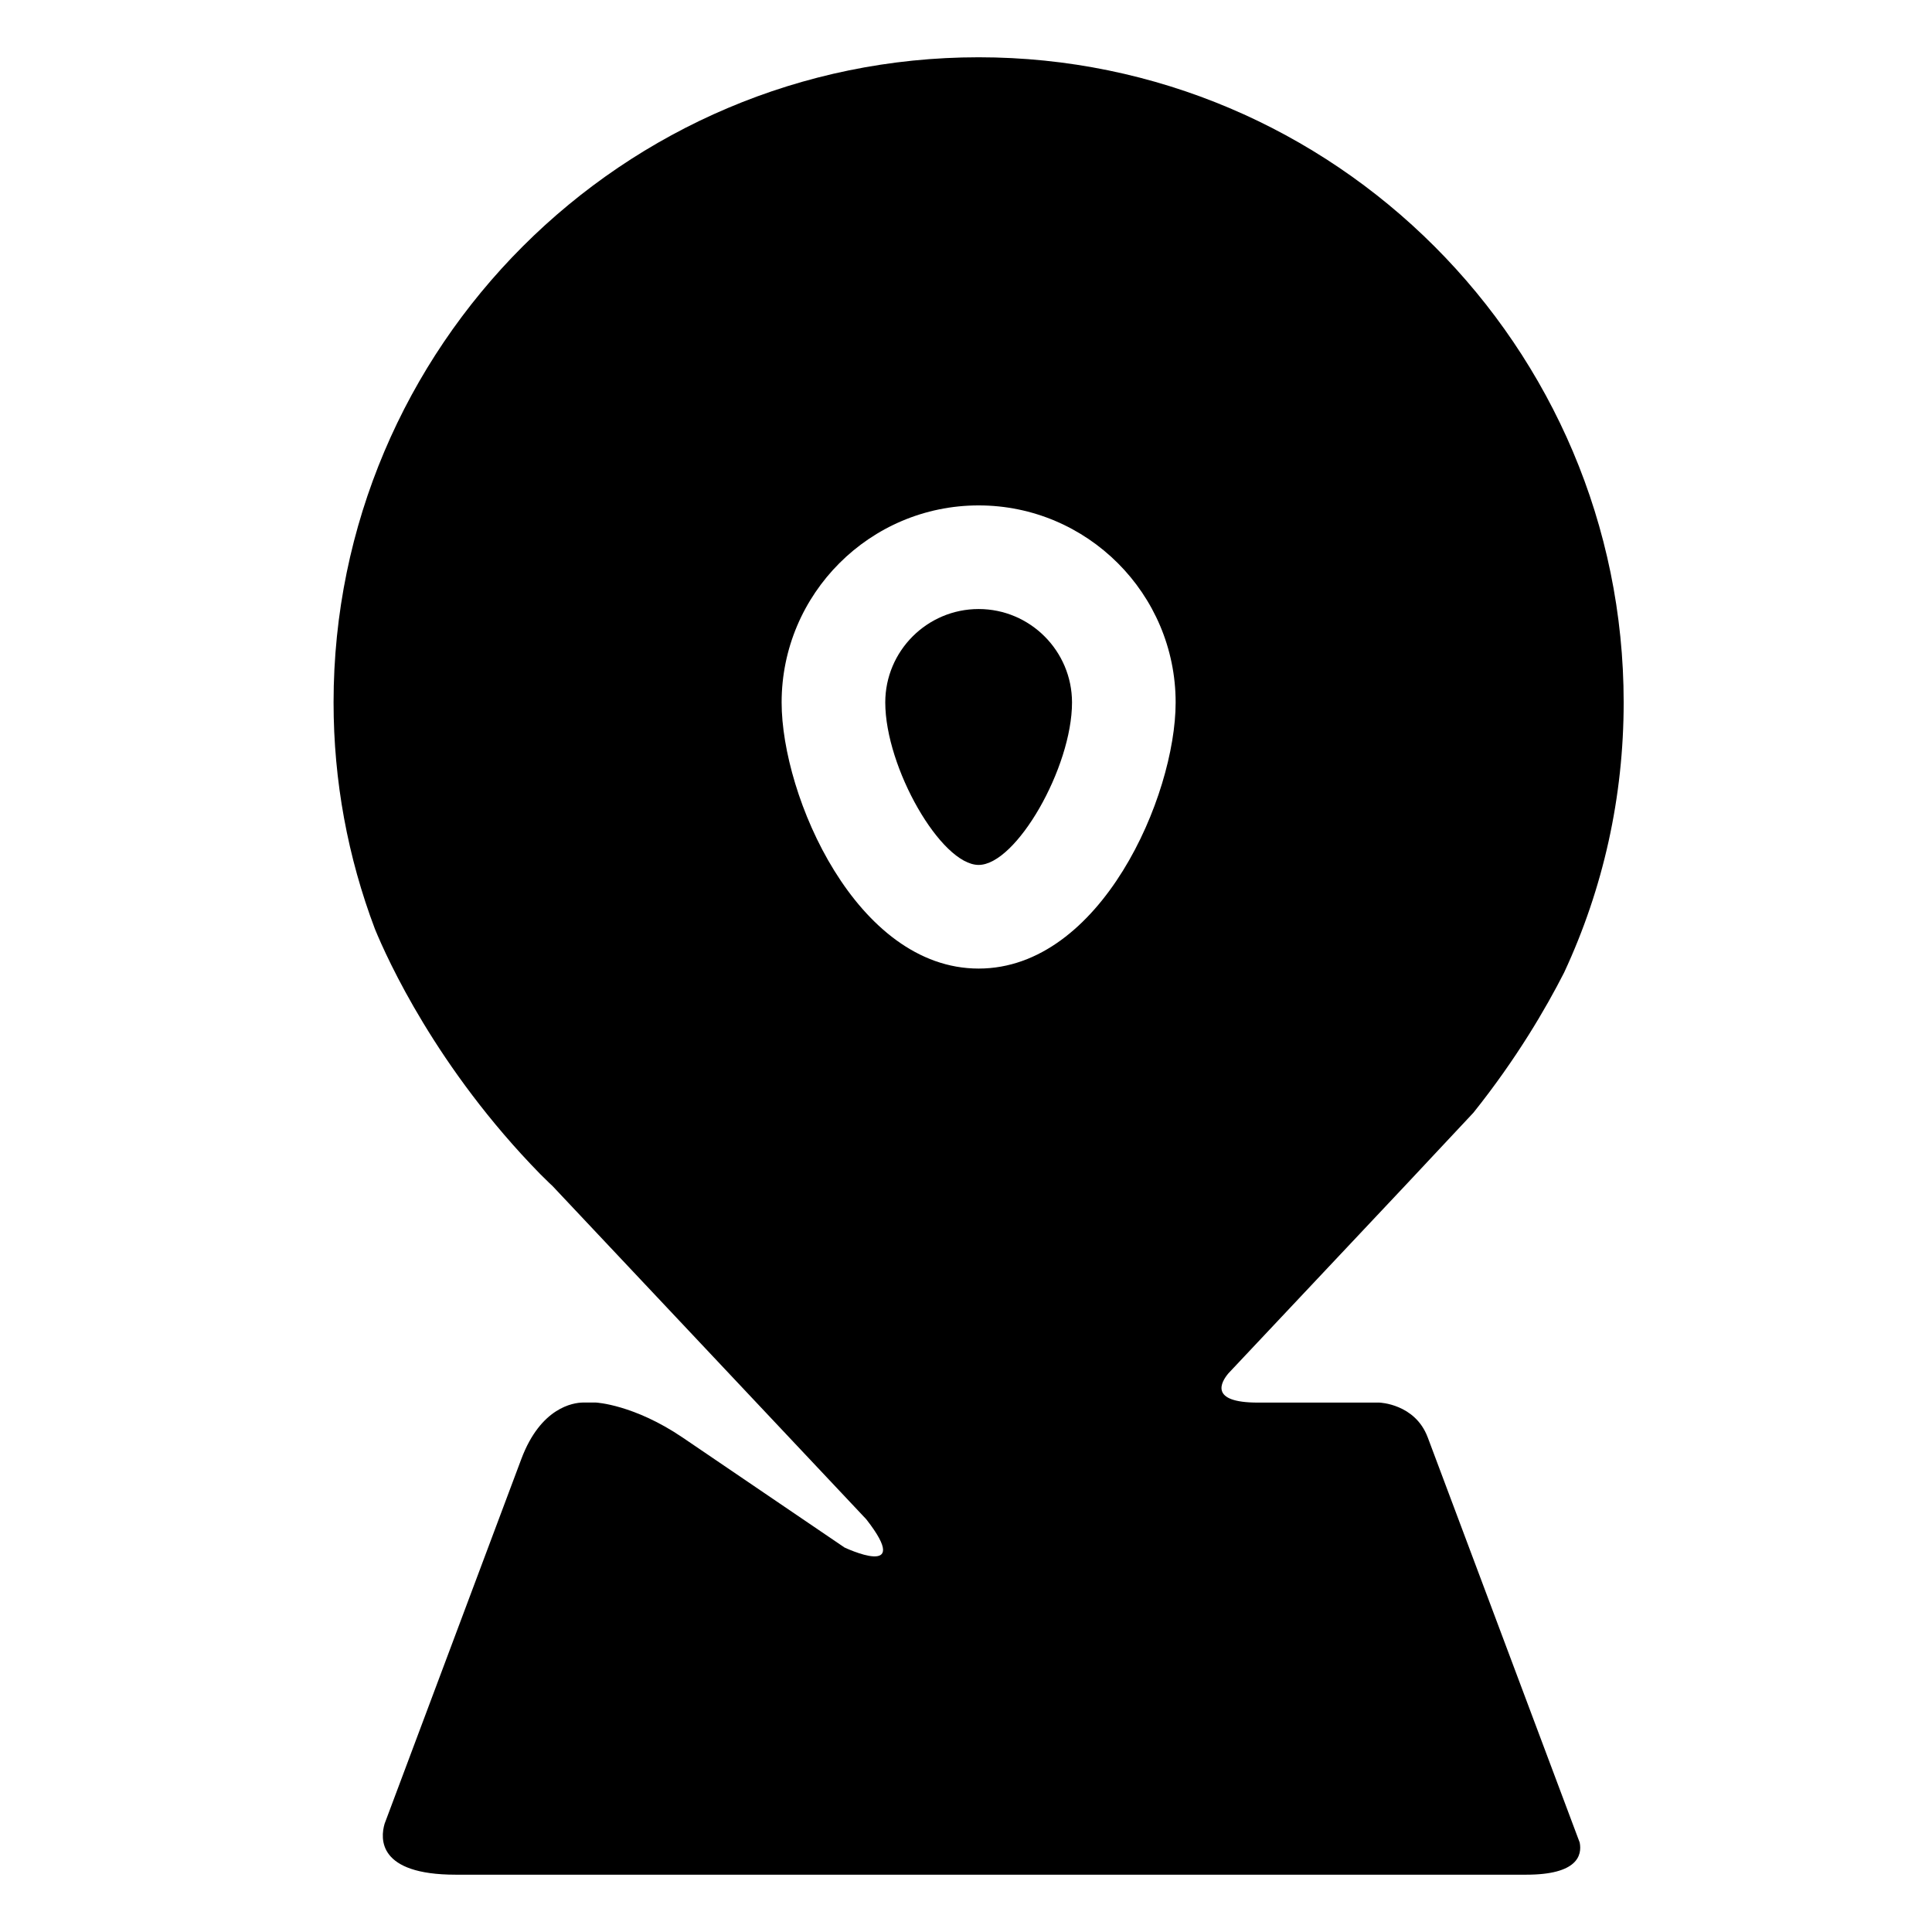 <?xml version="1.0" encoding="UTF-8"?>
<!-- Uploaded to: SVG Repo, www.svgrepo.com, Generator: SVG Repo Mixer Tools -->
<svg fill="#000000" width="800px" height="800px" version="1.1" viewBox="144 144 512 512" xmlns="http://www.w3.org/2000/svg">
 <g>
  <path d="m403.35 305.4c-13.645 0-24.746 11.105-24.746 24.754 0 17.289 14.797 43.059 24.746 43.059 9.945 0 24.746-25.77 24.746-43.059-0.012-13.648-11.109-24.754-24.746-24.754z"/>
  <path d="m522.36 524.91c0-0.02-0.012-0.02-0.012-0.02-3.34-8.891-12.793-9.188-12.793-9.188h-32.215c-13.02 0-9.715-5.492-7.785-7.766l47.184-50.125 17.738-18.941c11.438-14.301 19.223-27.699 24.031-37.137 10.383-22.289 15.781-46.531 15.781-71.586 0-94.281-76.688-170.97-170.94-170.97-94.262 0-170.95 76.695-170.95 170.97 0 20.797 3.762 41.023 10.969 60.066 3.219 7.852 16.27 36.809 43.812 64.945 1.102 1.031 2.106 2.129 3.227 3.129l83.16 88.332c0 0.004 0 0.004 0.004 0.004 12.68 16.227-5.766 7.481-5.766 7.481l-42.848-29.109c-12.961-8.801-23.012-9.305-23.012-9.305h-3.555c-2.422 0.051-11.086 1.242-16.234 14.969l-36.23 96.645c-1.16 3.953-1.844 13.508 18.828 13.508h283.72c13.602 0 14.82-5.144 14.164-8.52zm-119.01-124.23c-32.391 0-52.211-45.672-52.211-70.527 0-28.789 23.418-52.215 52.211-52.215 28.781 0 52.207 23.43 52.207 52.215-0.004 24.852-19.832 70.527-52.207 70.527z"/>
 </g>
</svg>